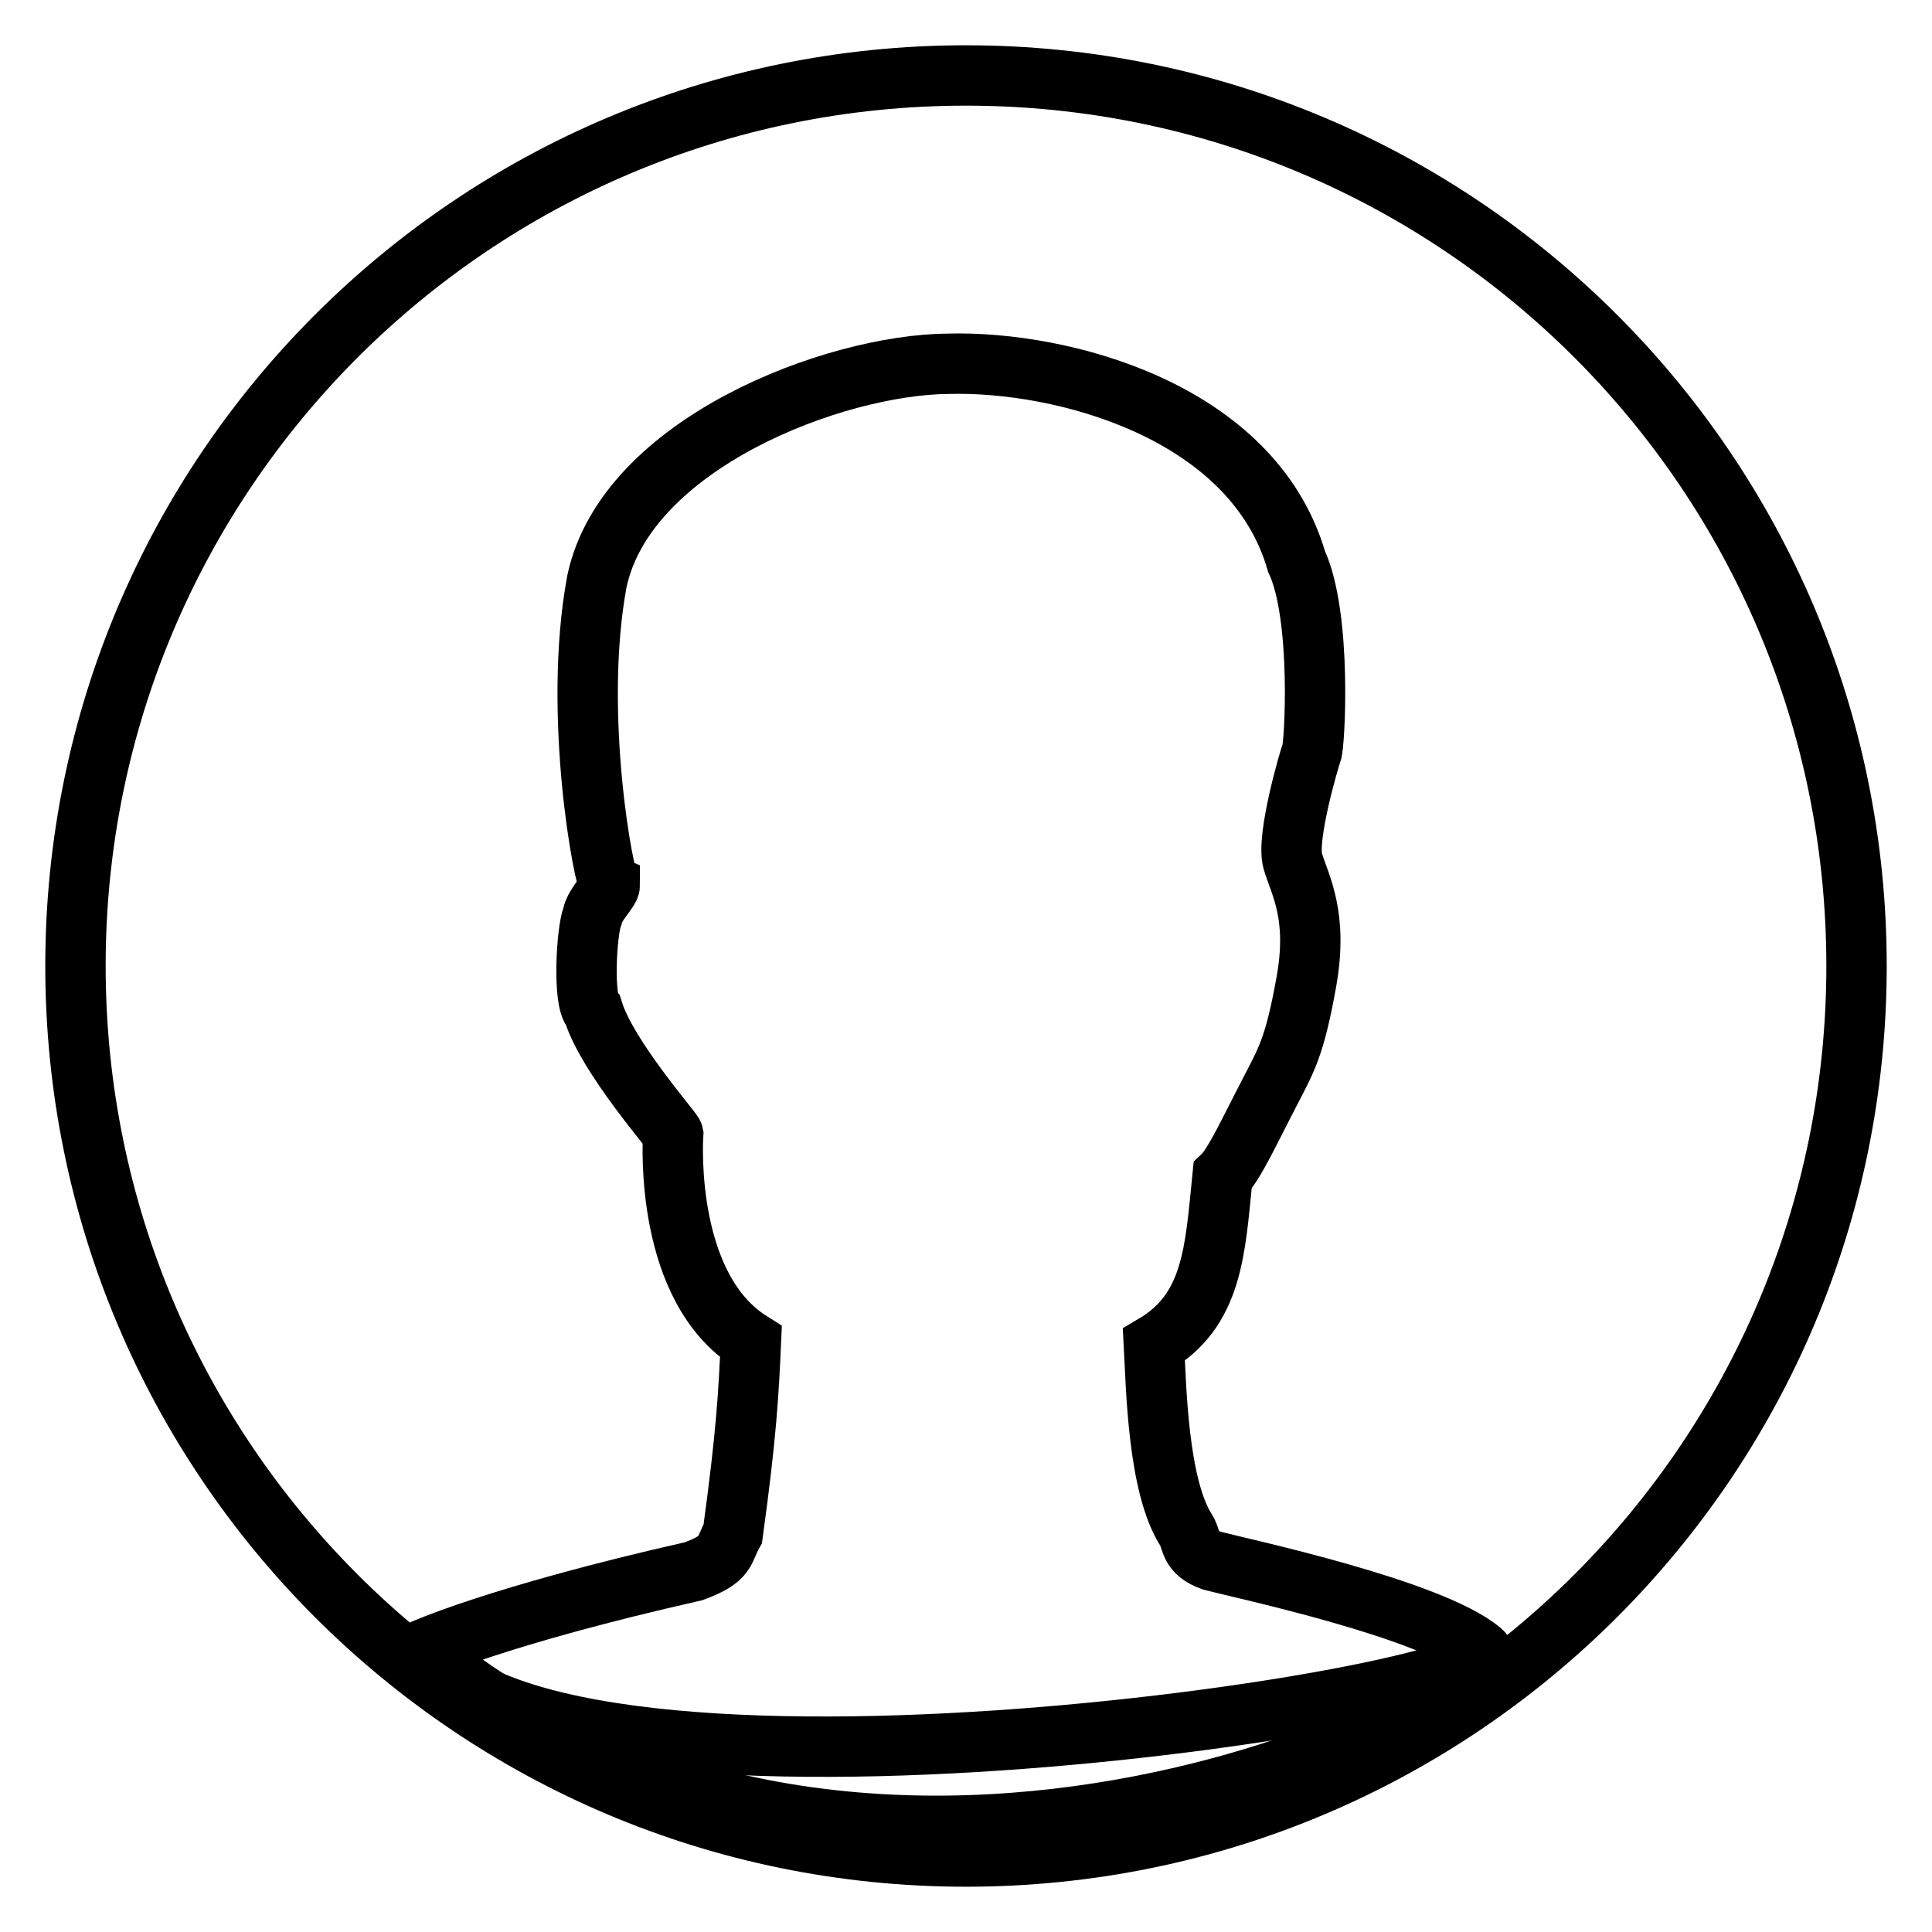 <?xml version="1.0" encoding="utf-8"?>
<!-- Svg Vector Icons : http://www.onlinewebfonts.com/icon -->
<!DOCTYPE svg PUBLIC "-//W3C//DTD SVG 1.1//EN" "http://www.w3.org/Graphics/SVG/1.1/DTD/svg11.dtd">
<svg version="1.1" xmlns="http://www.w3.org/2000/svg" xmlns:xlink="http://www.w3.org/1999/xlink" x="0px" y="0px" viewBox="0 0 256 256" enable-background="new 0 0 256 256" xml:space="preserve">
<g><g><path stroke-width="8" fill-opacity="0" stroke="#000000"  d="M10,128c0,65.2,52.8,118,118,118c65.2,0,118-52.8,118-118c0-65.2-52.8-118-118-118C62.8,10,10,62.8,10,128L10,128z"/><path stroke-width="8" fill-opacity="0" stroke="#000000"  d="M55.8,218.7c0,0,10-4.6,36.1-10.5c4.6-1.7,3.9-2.7,5.2-5c1.8-13.1,2.1-18.6,2.4-25.4c-11.3-7.1-10.4-26-10.3-27.5c-0.1-0.5-8.7-10.2-10.6-16.3c-1.4-1.3-0.9-10.6-0.1-12.6c0.3-1.6,2.3-3.4,2.3-4.1c-0.7-0.3-5-22.6-1.7-40.3c3.9-18.2,31.4-28.7,46.6-28.8c15-0.4,40.3,6.2,46.1,26.2c3.4,7.3,2.4,24.5,2,25.3c-0.3,0.8-3.4,11.3-2.5,14.4c0.9,3.1,3.4,7.1,1.8,16c-1.6,8.9-2.7,10.4-5,14.9c-2.3,4.4-4.6,9.4-6.1,10.8c-1,10-1.3,17.8-9.1,22.4c0.3,5.5,0.5,18.7,4.3,24.6c0.8,1.3,0.3,2.9,3.4,4c4.2,1.1,29.1,6.4,35.7,12C202.7,224.2,115.9,268.1,55.8,218.7z"/><path stroke-width="8" fill-opacity="0" stroke="#000000"  d="M196.1,218.7c6.6,5.5-122,25.7-140.3,0"/></g></g>
</svg>